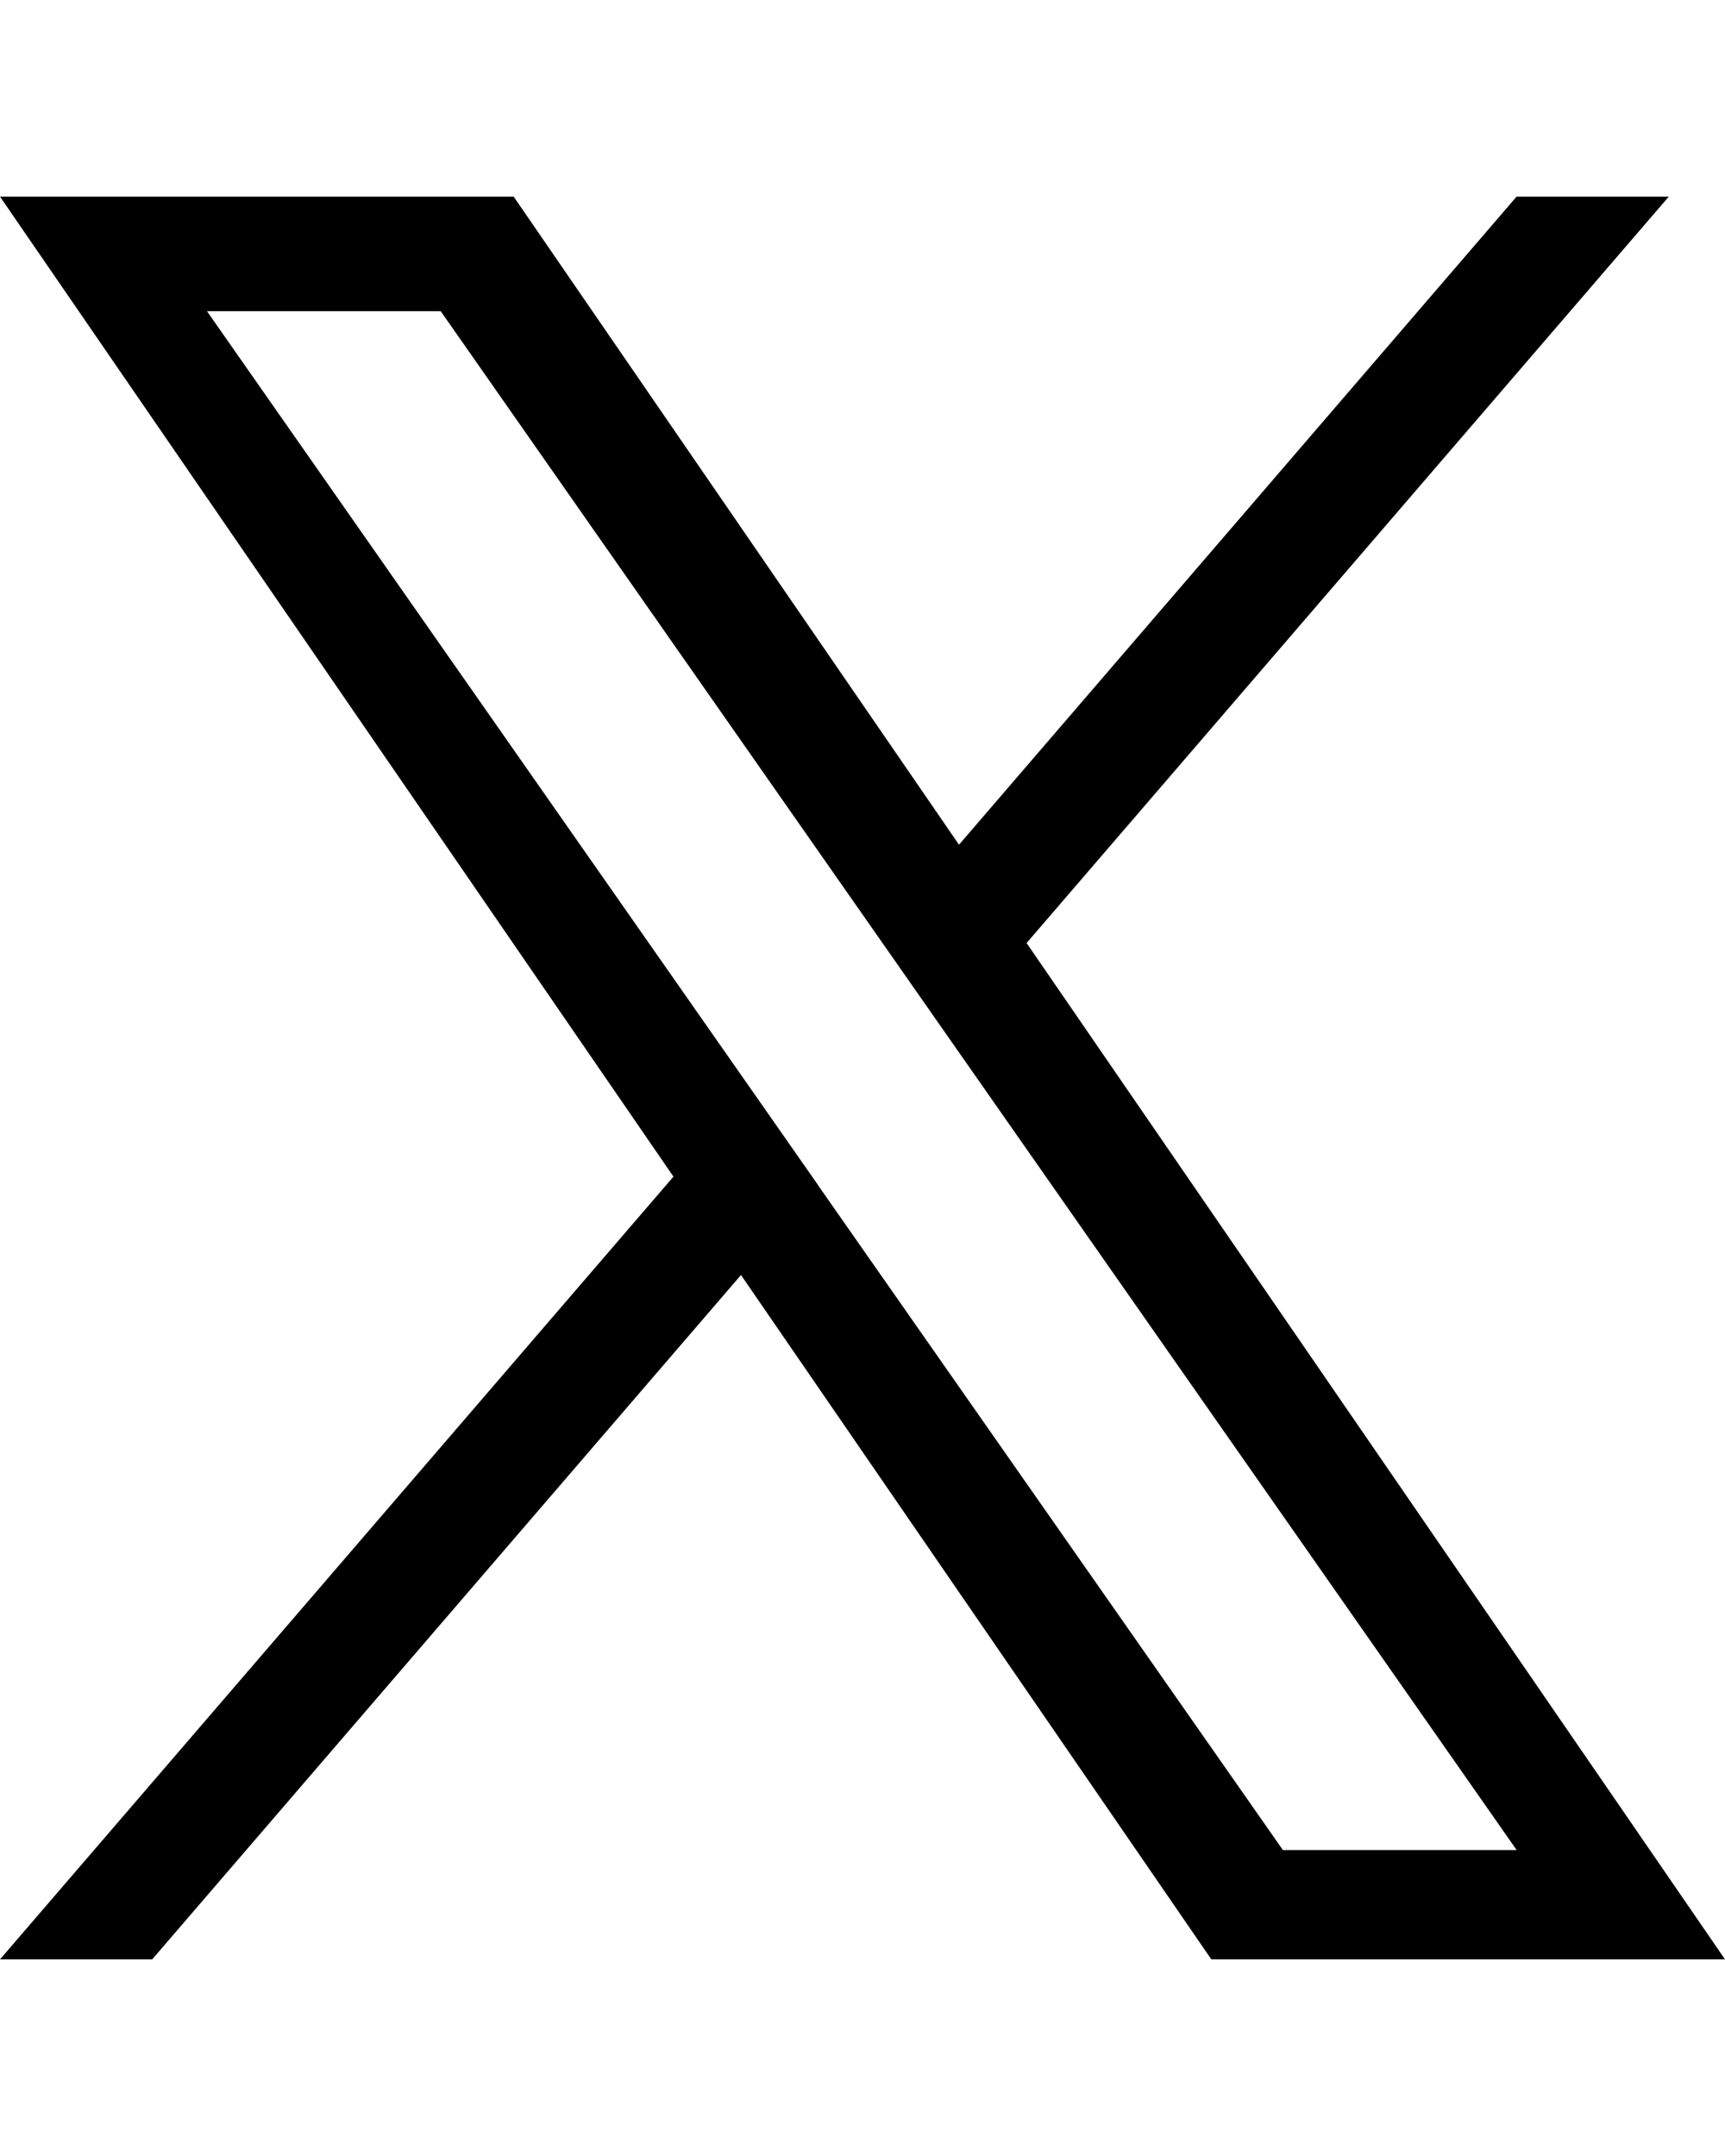 <svg xmlns="http://www.w3.org/2000/svg" width="32" height="40" viewBox="0 0 32 40"><path d="M19.044 17.496l11.913-13.848h-2.823l-10.344 12.024-8.261-12.024h-9.529l12.493 18.182-12.493 14.522h2.823l10.923-12.697 8.725 12.697h9.529l-12.956-18.856zm-3.866 4.494l-1.266-1.811-10.072-14.405h4.336l8.128 11.626 1.266 1.811 10.565 15.113h-4.336l-8.622-12.332z"/></svg>
